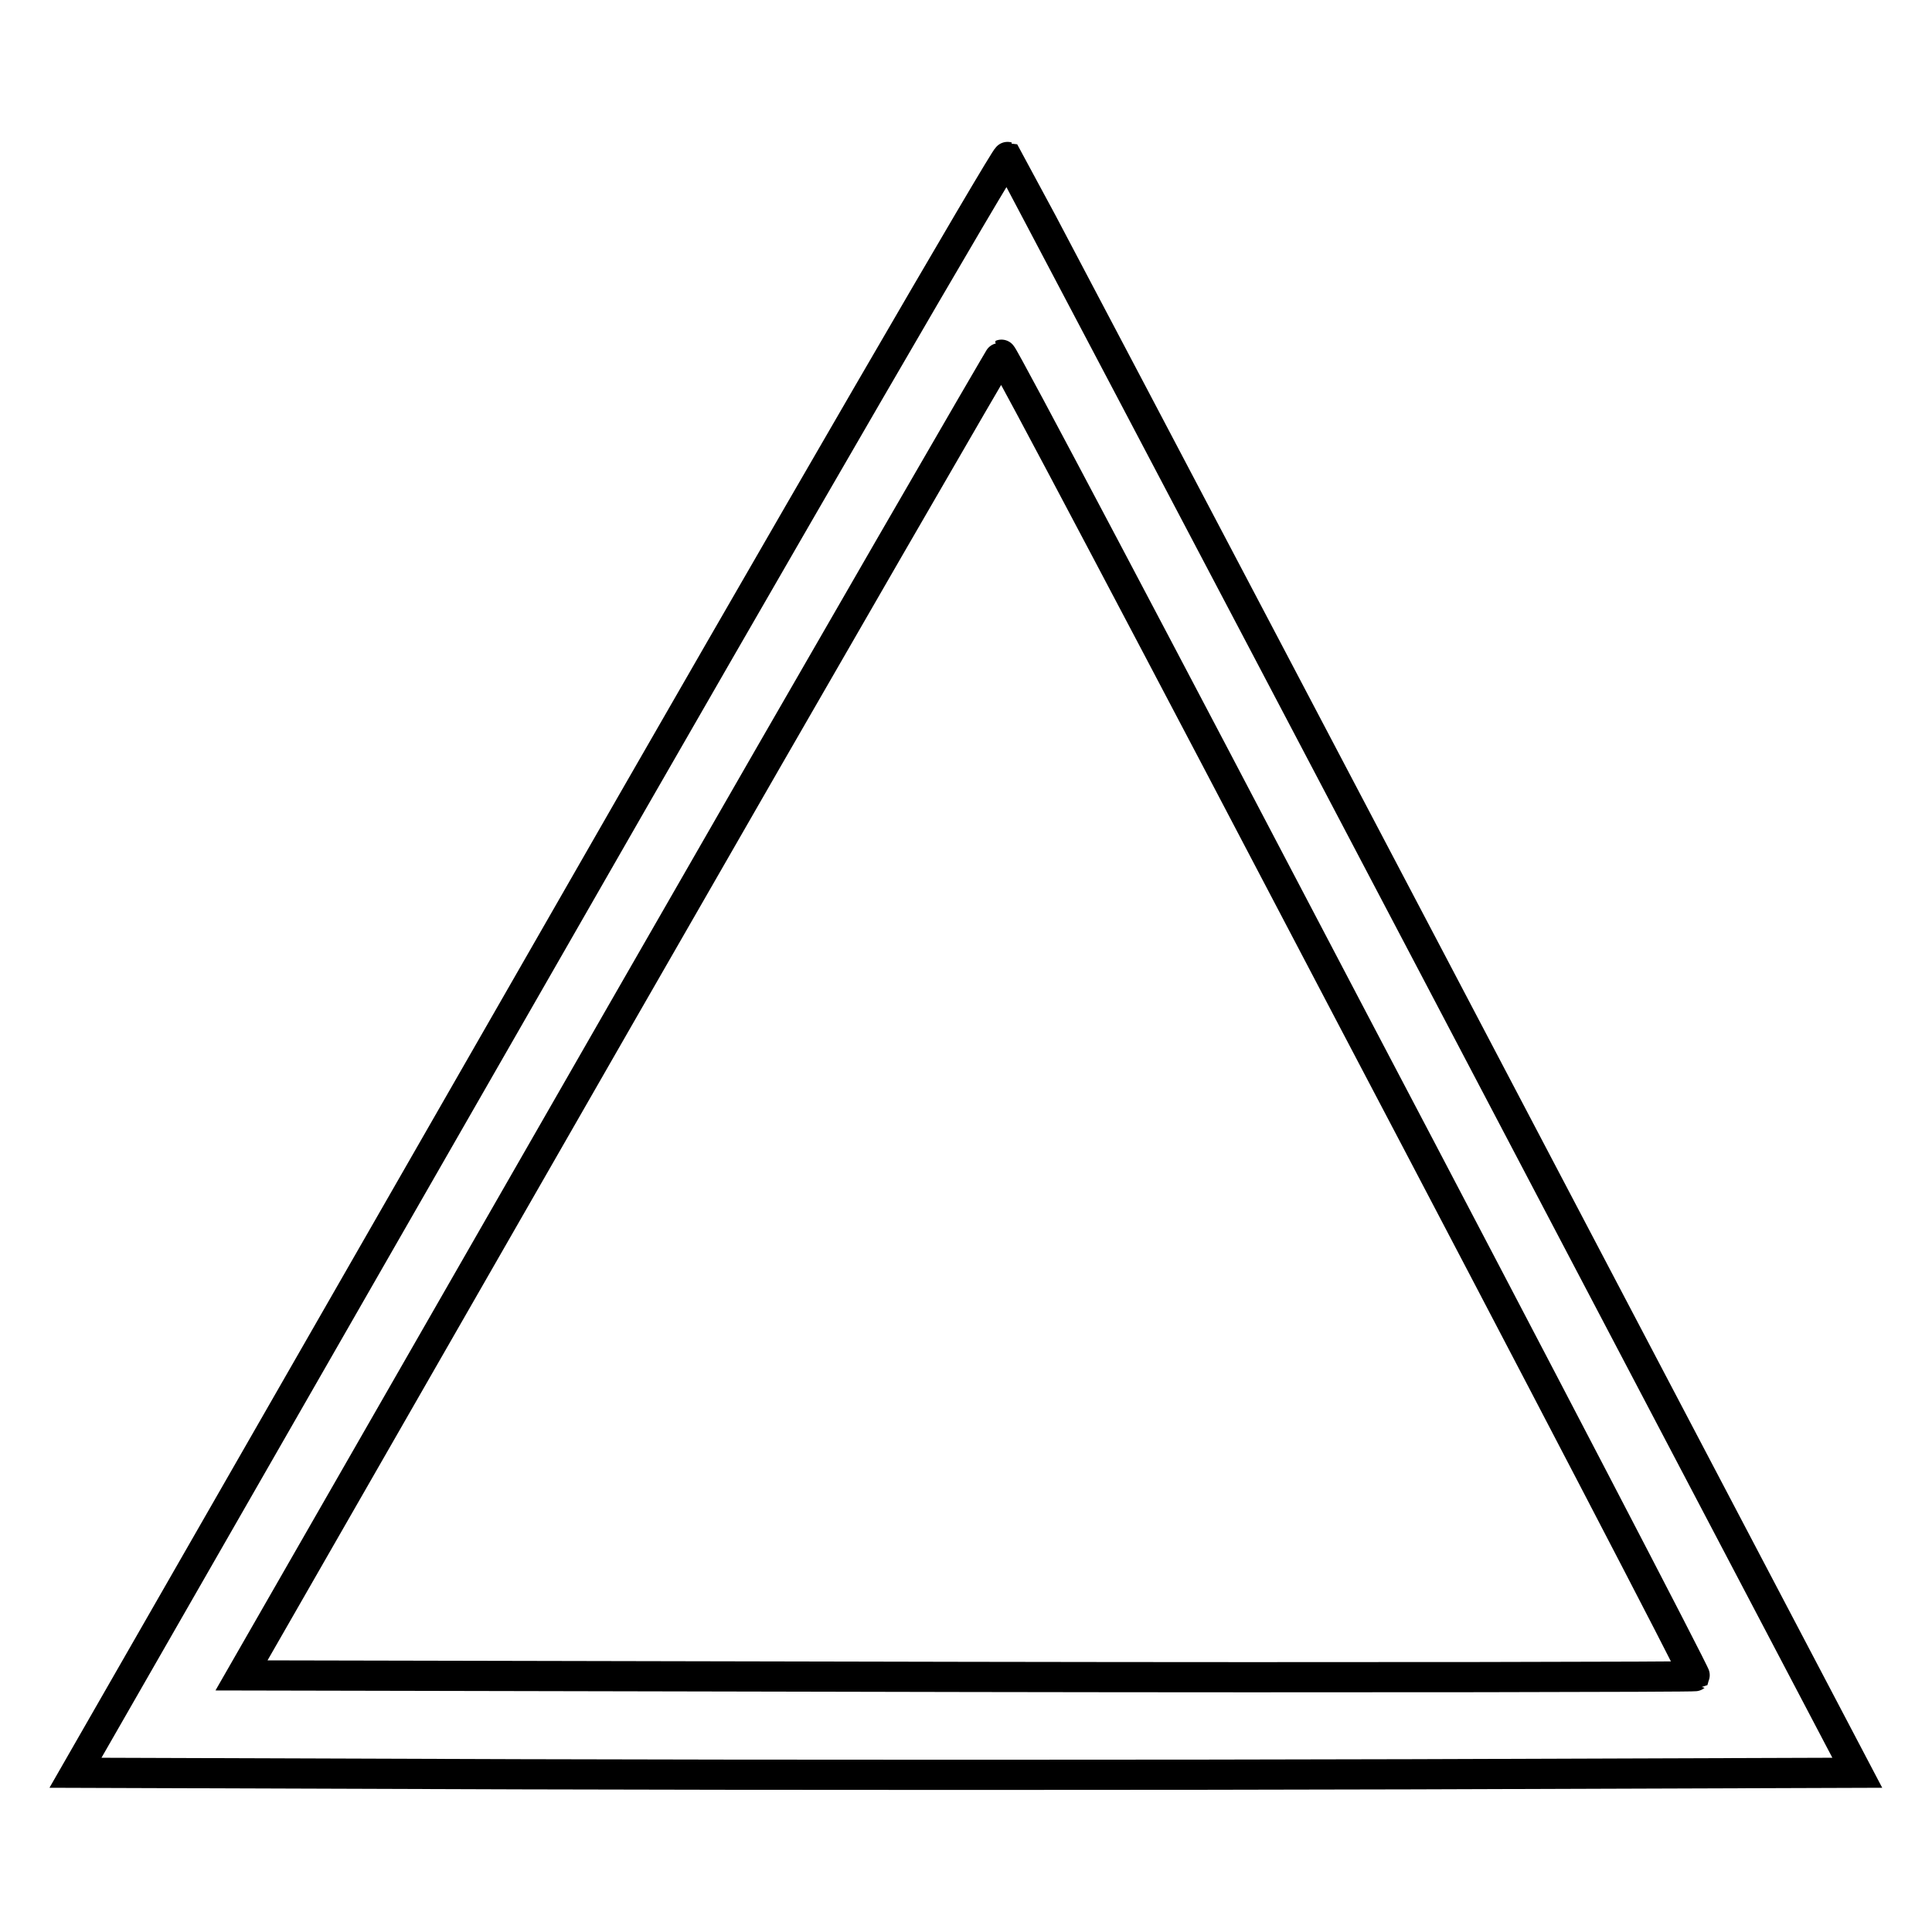 <?xml version="1.0" encoding="utf-8"?>
<!-- Svg Vector Icons : http://www.onlinewebfonts.com/icon -->
<!DOCTYPE svg PUBLIC "-//W3C//DTD SVG 1.1//EN" "http://www.w3.org/Graphics/SVG/1.1/DTD/svg11.dtd">
<svg version="1.1" xmlns="http://www.w3.org/2000/svg" xmlns:xlink="http://www.w3.org/1999/xlink" x="0px" y="0px" viewBox="0 0 256 256" enable-background="new 0 0 256 256" xml:space="preserve">
<g><g><g><path stroke-width="4" fill-opacity="0" stroke="#000000"  d="M71.5,127.7L10,234.9l59,0.2c32.5,0.1,85.6,0.1,118.1,0l59-0.2l-56.1-106.8c-30.9-58.8-56.3-107-56.5-107.3C133.2,20.7,105.3,68.7,71.5,127.7z M178.9,134.4c25.3,48.1,45.8,87.5,45.7,87.7c-0.1,0.1-43.5,0.2-96.5,0.1L32,222l50.2-87.5c27.6-48.1,50.4-87.5,50.5-87.5C132.9,46.9,153.7,86.3,178.9,134.4z"/></g></g></g>
</svg>